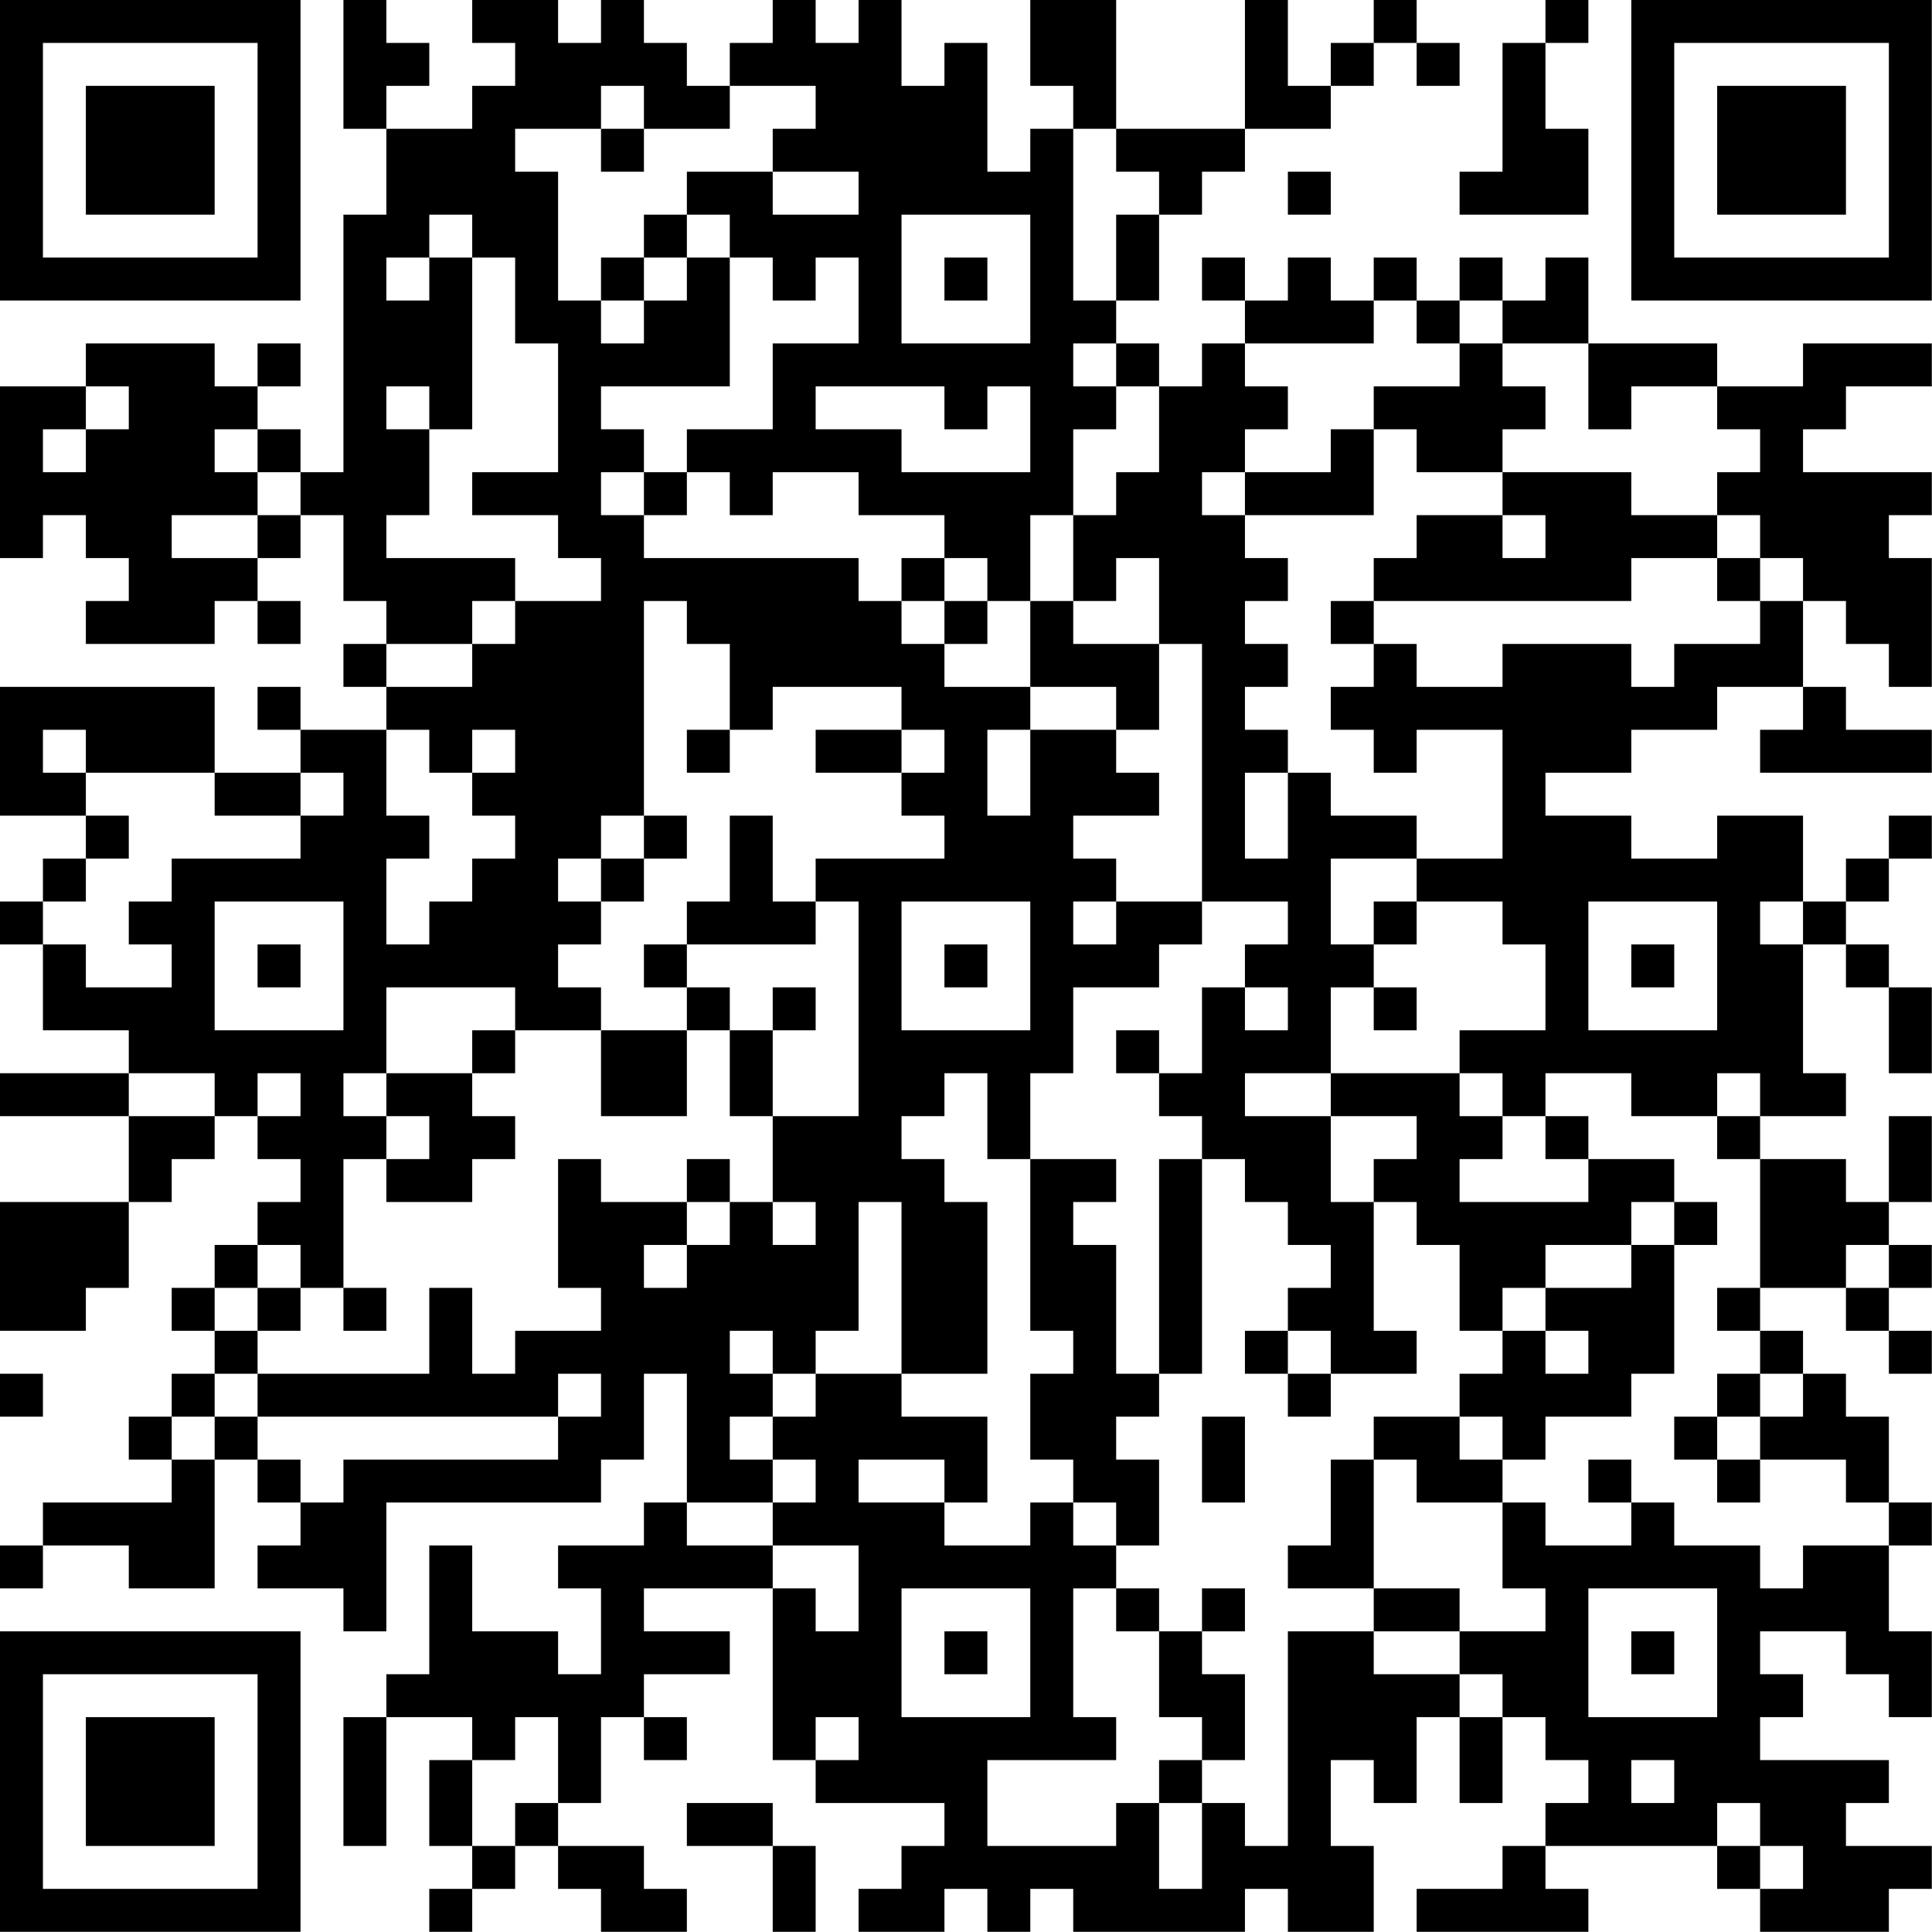 <?xml version="1.0" encoding="UTF-8"?>
<svg xmlns="http://www.w3.org/2000/svg" version="1.1" width="100" height="100" viewBox="0 0 100 100"><rect x="0" y="0" width="100" height="100" fill="#ffffff"/><g transform="scale(2.222)"><g transform="translate(0,0)"><path fill-rule="evenodd" d="M8 0L8 3L9 3L9 5L8 5L8 11L7 11L7 10L6 10L6 9L7 9L7 8L6 8L6 9L5 9L5 8L2 8L2 9L0 9L0 13L1 13L1 12L2 12L2 13L3 13L3 14L2 14L2 15L5 15L5 14L6 14L6 15L7 15L7 14L6 14L6 13L7 13L7 12L8 12L8 14L9 14L9 15L8 15L8 16L9 16L9 17L7 17L7 16L6 16L6 17L7 17L7 18L5 18L5 16L0 16L0 19L2 19L2 20L1 20L1 21L0 21L0 22L1 22L1 24L3 24L3 25L0 25L0 26L3 26L3 28L0 28L0 31L2 31L2 30L3 30L3 28L4 28L4 27L5 27L5 26L6 26L6 27L7 27L7 28L6 28L6 29L5 29L5 30L4 30L4 31L5 31L5 32L4 32L4 33L3 33L3 34L4 34L4 35L1 35L1 36L0 36L0 37L1 37L1 36L3 36L3 37L5 37L5 34L6 34L6 35L7 35L7 36L6 36L6 37L8 37L8 38L9 38L9 35L14 35L14 34L15 34L15 32L16 32L16 35L15 35L15 36L13 36L13 37L14 37L14 39L13 39L13 38L11 38L11 36L10 36L10 39L9 39L9 40L8 40L8 43L9 43L9 40L11 40L11 41L10 41L10 43L11 43L11 44L10 44L10 45L11 45L11 44L12 44L12 43L13 43L13 44L14 44L14 45L16 45L16 44L15 44L15 43L13 43L13 42L14 42L14 40L15 40L15 41L16 41L16 40L15 40L15 39L17 39L17 38L15 38L15 37L18 37L18 41L19 41L19 42L22 42L22 43L21 43L21 44L20 44L20 45L22 45L22 44L23 44L23 45L24 45L24 44L25 44L25 45L29 45L29 44L30 44L30 45L32 45L32 43L31 43L31 41L32 41L32 42L33 42L33 40L34 40L34 42L35 42L35 40L36 40L36 41L37 41L37 42L36 42L36 43L35 43L35 44L33 44L33 45L37 45L37 44L36 44L36 43L40 43L40 44L41 44L41 45L44 45L44 44L45 44L45 43L43 43L43 42L44 42L44 41L41 41L41 40L42 40L42 39L41 39L41 38L43 38L43 39L44 39L44 40L45 40L45 38L44 38L44 36L45 36L45 35L44 35L44 33L43 33L43 32L42 32L42 31L41 31L41 30L43 30L43 31L44 31L44 32L45 32L45 31L44 31L44 30L45 30L45 29L44 29L44 28L45 28L45 26L44 26L44 28L43 28L43 27L41 27L41 26L43 26L43 25L42 25L42 22L43 22L43 23L44 23L44 25L45 25L45 23L44 23L44 22L43 22L43 21L44 21L44 20L45 20L45 19L44 19L44 20L43 20L43 21L42 21L42 19L40 19L40 20L38 20L38 19L36 19L36 18L38 18L38 17L40 17L40 16L42 16L42 17L41 17L41 18L45 18L45 17L43 17L43 16L42 16L42 14L43 14L43 15L44 15L44 16L45 16L45 13L44 13L44 12L45 12L45 11L42 11L42 10L43 10L43 9L45 9L45 8L42 8L42 9L40 9L40 8L37 8L37 6L36 6L36 7L35 7L35 6L34 6L34 7L33 7L33 6L32 6L32 7L31 7L31 6L30 6L30 7L29 7L29 6L28 6L28 7L29 7L29 8L28 8L28 9L27 9L27 8L26 8L26 7L27 7L27 5L28 5L28 4L29 4L29 3L31 3L31 2L32 2L32 1L33 1L33 2L34 2L34 1L33 1L33 0L32 0L32 1L31 1L31 2L30 2L30 0L29 0L29 3L26 3L26 0L24 0L24 2L25 2L25 3L24 3L24 4L23 4L23 1L22 1L22 2L21 2L21 0L20 0L20 1L19 1L19 0L18 0L18 1L17 1L17 2L16 2L16 1L15 1L15 0L14 0L14 1L13 1L13 0L11 0L11 1L12 1L12 2L11 2L11 3L9 3L9 2L10 2L10 1L9 1L9 0ZM36 0L36 1L35 1L35 4L34 4L34 5L37 5L37 3L36 3L36 1L37 1L37 0ZM14 2L14 3L12 3L12 4L13 4L13 7L14 7L14 8L15 8L15 7L16 7L16 6L17 6L17 9L14 9L14 10L15 10L15 11L14 11L14 12L15 12L15 13L20 13L20 14L21 14L21 15L22 15L22 16L24 16L24 17L23 17L23 19L24 19L24 17L26 17L26 18L27 18L27 19L25 19L25 20L26 20L26 21L25 21L25 22L26 22L26 21L28 21L28 22L27 22L27 23L25 23L25 25L24 25L24 27L23 27L23 25L22 25L22 26L21 26L21 27L22 27L22 28L23 28L23 32L21 32L21 28L20 28L20 31L19 31L19 32L18 32L18 31L17 31L17 32L18 32L18 33L17 33L17 34L18 34L18 35L16 35L16 36L18 36L18 37L19 37L19 38L20 38L20 36L18 36L18 35L19 35L19 34L18 34L18 33L19 33L19 32L21 32L21 33L23 33L23 35L22 35L22 34L20 34L20 35L22 35L22 36L24 36L24 35L25 35L25 36L26 36L26 37L25 37L25 40L26 40L26 41L23 41L23 43L26 43L26 42L27 42L27 44L28 44L28 42L29 42L29 43L30 43L30 38L32 38L32 39L34 39L34 40L35 40L35 39L34 39L34 38L36 38L36 37L35 37L35 35L36 35L36 36L38 36L38 35L39 35L39 36L41 36L41 37L42 37L42 36L44 36L44 35L43 35L43 34L41 34L41 33L42 33L42 32L41 32L41 31L40 31L40 30L41 30L41 27L40 27L40 26L41 26L41 25L40 25L40 26L38 26L38 25L36 25L36 26L35 26L35 25L34 25L34 24L36 24L36 22L35 22L35 21L33 21L33 20L35 20L35 17L33 17L33 18L32 18L32 17L31 17L31 16L32 16L32 15L33 15L33 16L35 16L35 15L38 15L38 16L39 16L39 15L41 15L41 14L42 14L42 13L41 13L41 12L40 12L40 11L41 11L41 10L40 10L40 9L38 9L38 10L37 10L37 8L35 8L35 7L34 7L34 8L33 8L33 7L32 7L32 8L29 8L29 9L30 9L30 10L29 10L29 11L28 11L28 12L29 12L29 13L30 13L30 14L29 14L29 15L30 15L30 16L29 16L29 17L30 17L30 18L29 18L29 20L30 20L30 18L31 18L31 19L33 19L33 20L31 20L31 22L32 22L32 23L31 23L31 25L29 25L29 26L31 26L31 28L32 28L32 31L33 31L33 32L31 32L31 31L30 31L30 30L31 30L31 29L30 29L30 28L29 28L29 27L28 27L28 26L27 26L27 25L28 25L28 23L29 23L29 24L30 24L30 23L29 23L29 22L30 22L30 21L28 21L28 15L27 15L27 13L26 13L26 14L25 14L25 12L26 12L26 11L27 11L27 9L26 9L26 8L25 8L25 9L26 9L26 10L25 10L25 12L24 12L24 14L23 14L23 13L22 13L22 12L20 12L20 11L18 11L18 12L17 12L17 11L16 11L16 10L18 10L18 8L20 8L20 6L19 6L19 7L18 7L18 6L17 6L17 5L16 5L16 4L18 4L18 5L20 5L20 4L18 4L18 3L19 3L19 2L17 2L17 3L15 3L15 2ZM14 3L14 4L15 4L15 3ZM25 3L25 7L26 7L26 5L27 5L27 4L26 4L26 3ZM30 4L30 5L31 5L31 4ZM10 5L10 6L9 6L9 7L10 7L10 6L11 6L11 10L10 10L10 9L9 9L9 10L10 10L10 12L9 12L9 13L12 13L12 14L11 14L11 15L9 15L9 16L11 16L11 15L12 15L12 14L14 14L14 13L13 13L13 12L11 12L11 11L13 11L13 8L12 8L12 6L11 6L11 5ZM15 5L15 6L14 6L14 7L15 7L15 6L16 6L16 5ZM21 5L21 8L24 8L24 5ZM22 6L22 7L23 7L23 6ZM34 8L34 9L32 9L32 10L31 10L31 11L29 11L29 12L32 12L32 10L33 10L33 11L35 11L35 12L33 12L33 13L32 13L32 14L31 14L31 15L32 15L32 14L38 14L38 13L40 13L40 14L41 14L41 13L40 13L40 12L38 12L38 11L35 11L35 10L36 10L36 9L35 9L35 8ZM2 9L2 10L1 10L1 11L2 11L2 10L3 10L3 9ZM19 9L19 10L21 10L21 11L24 11L24 9L23 9L23 10L22 10L22 9ZM5 10L5 11L6 11L6 12L4 12L4 13L6 13L6 12L7 12L7 11L6 11L6 10ZM15 11L15 12L16 12L16 11ZM35 12L35 13L36 13L36 12ZM21 13L21 14L22 14L22 15L23 15L23 14L22 14L22 13ZM15 14L15 19L14 19L14 20L13 20L13 21L14 21L14 22L13 22L13 23L14 23L14 24L12 24L12 23L9 23L9 25L8 25L8 26L9 26L9 27L8 27L8 30L7 30L7 29L6 29L6 30L5 30L5 31L6 31L6 32L5 32L5 33L4 33L4 34L5 34L5 33L6 33L6 34L7 34L7 35L8 35L8 34L13 34L13 33L14 33L14 32L13 32L13 33L6 33L6 32L10 32L10 30L11 30L11 32L12 32L12 31L14 31L14 30L13 30L13 27L14 27L14 28L16 28L16 29L15 29L15 30L16 30L16 29L17 29L17 28L18 28L18 29L19 29L19 28L18 28L18 26L20 26L20 21L19 21L19 20L22 20L22 19L21 19L21 18L22 18L22 17L21 17L21 16L18 16L18 17L17 17L17 15L16 15L16 14ZM24 14L24 16L26 16L26 17L27 17L27 15L25 15L25 14ZM1 17L1 18L2 18L2 19L3 19L3 20L2 20L2 21L1 21L1 22L2 22L2 23L4 23L4 22L3 22L3 21L4 21L4 20L7 20L7 19L8 19L8 18L7 18L7 19L5 19L5 18L2 18L2 17ZM9 17L9 19L10 19L10 20L9 20L9 22L10 22L10 21L11 21L11 20L12 20L12 19L11 19L11 18L12 18L12 17L11 17L11 18L10 18L10 17ZM16 17L16 18L17 18L17 17ZM19 17L19 18L21 18L21 17ZM15 19L15 20L14 20L14 21L15 21L15 20L16 20L16 19ZM17 19L17 21L16 21L16 22L15 22L15 23L16 23L16 24L14 24L14 26L16 26L16 24L17 24L17 26L18 26L18 24L19 24L19 23L18 23L18 24L17 24L17 23L16 23L16 22L19 22L19 21L18 21L18 19ZM5 21L5 24L8 24L8 21ZM21 21L21 24L24 24L24 21ZM32 21L32 22L33 22L33 21ZM37 21L37 24L40 24L40 21ZM41 21L41 22L42 22L42 21ZM6 22L6 23L7 23L7 22ZM22 22L22 23L23 23L23 22ZM38 22L38 23L39 23L39 22ZM32 23L32 24L33 24L33 23ZM11 24L11 25L9 25L9 26L10 26L10 27L9 27L9 28L11 28L11 27L12 27L12 26L11 26L11 25L12 25L12 24ZM26 24L26 25L27 25L27 24ZM3 25L3 26L5 26L5 25ZM6 25L6 26L7 26L7 25ZM31 25L31 26L33 26L33 27L32 27L32 28L33 28L33 29L34 29L34 31L35 31L35 32L34 32L34 33L32 33L32 34L31 34L31 36L30 36L30 37L32 37L32 38L34 38L34 37L32 37L32 34L33 34L33 35L35 35L35 34L36 34L36 33L38 33L38 32L39 32L39 29L40 29L40 28L39 28L39 27L37 27L37 26L36 26L36 27L37 27L37 28L34 28L34 27L35 27L35 26L34 26L34 25ZM16 27L16 28L17 28L17 27ZM24 27L24 31L25 31L25 32L24 32L24 34L25 34L25 35L26 35L26 36L27 36L27 34L26 34L26 33L27 33L27 32L28 32L28 27L27 27L27 32L26 32L26 29L25 29L25 28L26 28L26 27ZM38 28L38 29L36 29L36 30L35 30L35 31L36 31L36 32L37 32L37 31L36 31L36 30L38 30L38 29L39 29L39 28ZM43 29L43 30L44 30L44 29ZM6 30L6 31L7 31L7 30ZM8 30L8 31L9 31L9 30ZM29 31L29 32L30 32L30 33L31 33L31 32L30 32L30 31ZM0 32L0 33L1 33L1 32ZM40 32L40 33L39 33L39 34L40 34L40 35L41 35L41 34L40 34L40 33L41 33L41 32ZM28 33L28 35L29 35L29 33ZM34 33L34 34L35 34L35 33ZM37 34L37 35L38 35L38 34ZM21 37L21 40L24 40L24 37ZM26 37L26 38L27 38L27 40L28 40L28 41L27 41L27 42L28 42L28 41L29 41L29 39L28 39L28 38L29 38L29 37L28 37L28 38L27 38L27 37ZM37 37L37 40L40 40L40 37ZM22 38L22 39L23 39L23 38ZM38 38L38 39L39 39L39 38ZM12 40L12 41L11 41L11 43L12 43L12 42L13 42L13 40ZM19 40L19 41L20 41L20 40ZM38 41L38 42L39 42L39 41ZM16 42L16 43L18 43L18 45L19 45L19 43L18 43L18 42ZM40 42L40 43L41 43L41 44L42 44L42 43L41 43L41 42ZM0 0L0 7L7 7L7 0ZM1 1L1 6L6 6L6 1ZM2 2L2 5L5 5L5 2ZM38 0L38 7L45 7L45 0ZM39 1L39 6L44 6L44 1ZM40 2L40 5L43 5L43 2ZM0 38L0 45L7 45L7 38ZM1 39L1 44L6 44L6 39ZM2 40L2 43L5 43L5 40Z" fill="#000000"/></g></g></svg>
